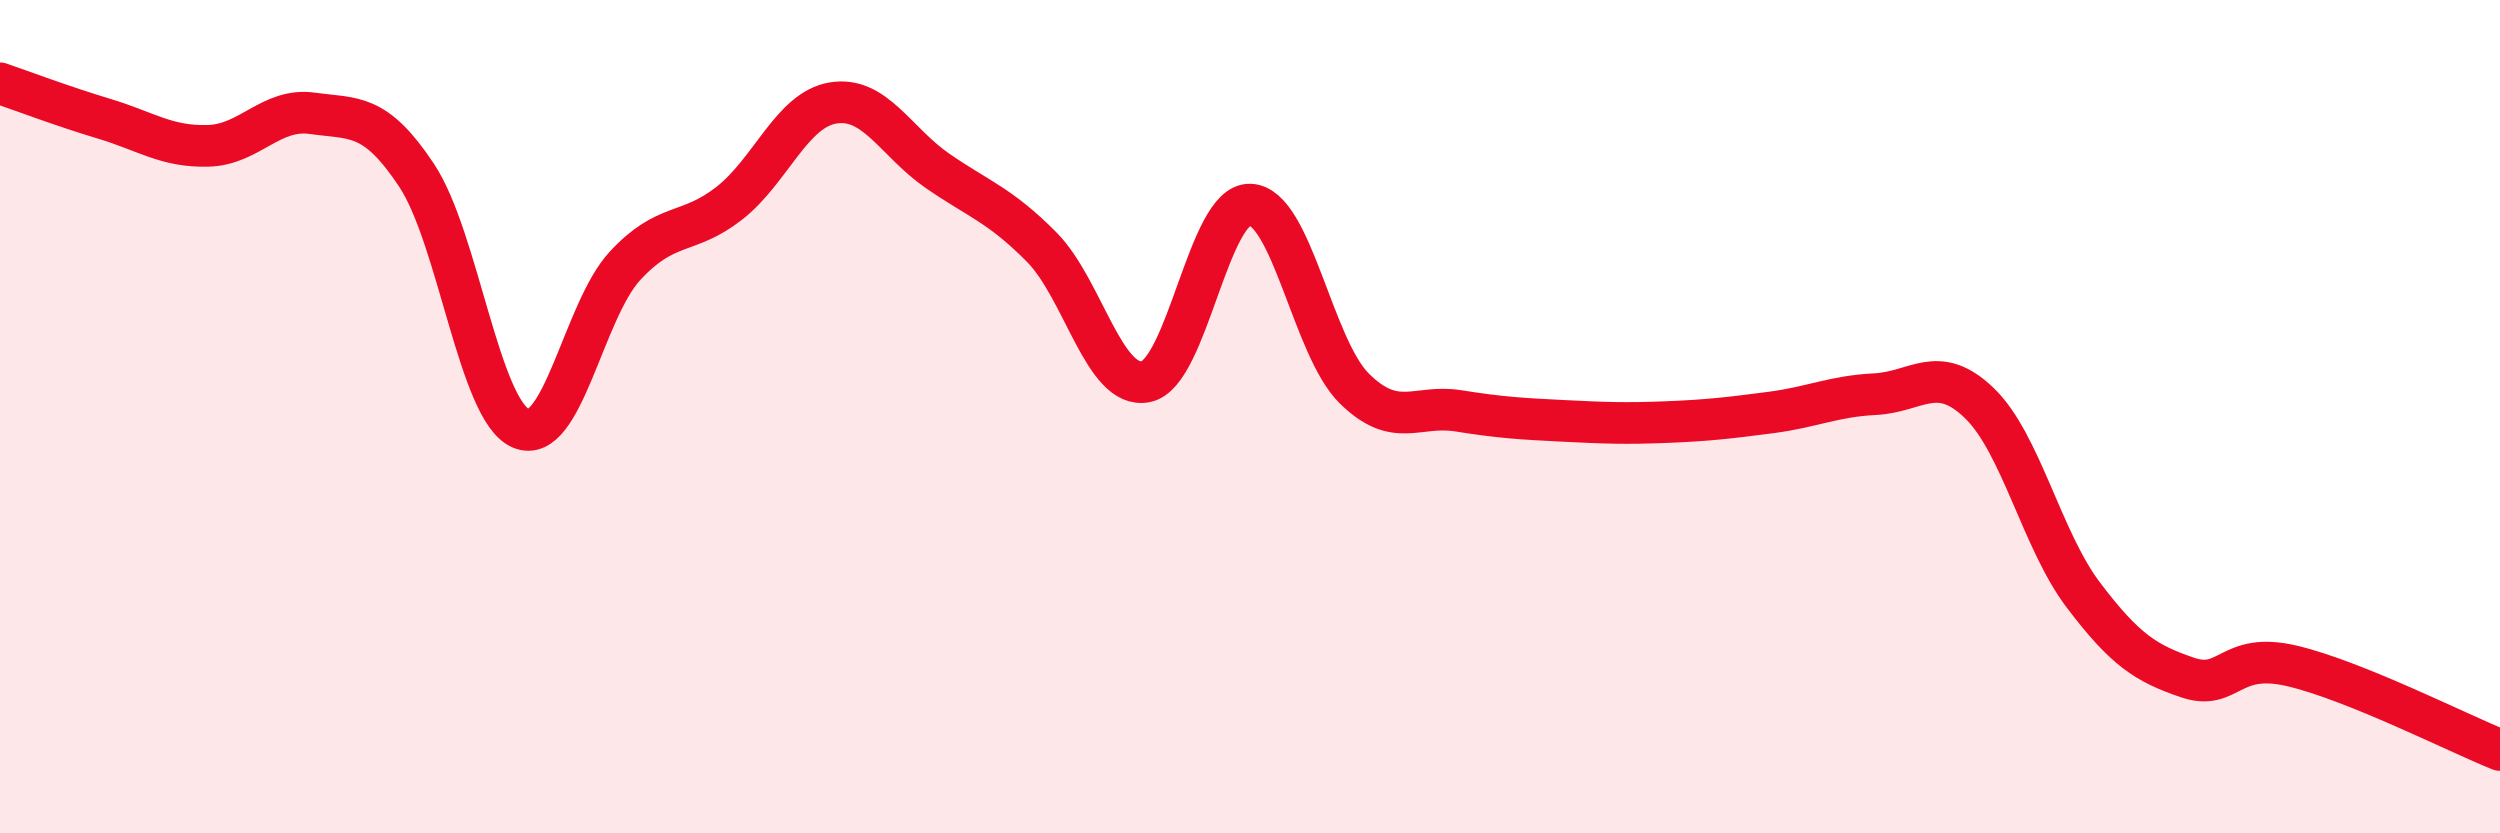 
    <svg width="60" height="20" viewBox="0 0 60 20" xmlns="http://www.w3.org/2000/svg">
      <path
        d="M 0,2 C 0.5,2.17 1.5,2.55 2.5,2.85 C 3.5,3.15 4,3.53 5,3.5 C 6,3.47 6.5,2.58 7.5,2.72 C 8.5,2.86 9,2.7 10,4.21 C 11,5.72 11.5,9.85 12.5,10.28 C 13.5,10.71 14,7.46 15,6.38 C 16,5.3 16.5,5.66 17.5,4.88 C 18.5,4.1 19,2.63 20,2.47 C 21,2.31 21.5,3.41 22.5,4.1 C 23.5,4.79 24,4.92 25,5.93 C 26,6.94 26.5,9.36 27.5,9.16 C 28.5,8.96 29,4.88 30,4.91 C 31,4.94 31.5,8.33 32.5,9.32 C 33.5,10.31 34,9.7 35,9.86 C 36,10.02 36.5,10.05 37.5,10.1 C 38.5,10.15 39,10.17 40,10.13 C 41,10.09 41.5,10.03 42.5,9.9 C 43.5,9.77 44,9.51 45,9.46 C 46,9.41 46.5,8.71 47.5,9.67 C 48.5,10.63 49,12.96 50,14.28 C 51,15.6 51.5,15.92 52.5,16.26 C 53.5,16.6 53.5,15.63 55,15.98 C 56.5,16.33 59,17.6 60,18L60 20L0 20Z"
        fill="#EB0A25"
        opacity="0.1"
        stroke-linecap="round"
        stroke-linejoin="round"
      />
      <path
        d="M 0,2 C 0.5,2.17 1.5,2.55 2.5,2.85 C 3.5,3.15 4,3.53 5,3.5 C 6,3.47 6.5,2.58 7.5,2.72 C 8.5,2.86 9,2.7 10,4.21 C 11,5.72 11.5,9.85 12.5,10.28 C 13.5,10.71 14,7.46 15,6.38 C 16,5.3 16.5,5.66 17.5,4.88 C 18.5,4.1 19,2.63 20,2.47 C 21,2.31 21.5,3.41 22.5,4.1 C 23.5,4.79 24,4.92 25,5.93 C 26,6.94 26.5,9.36 27.5,9.16 C 28.5,8.96 29,4.88 30,4.91 C 31,4.94 31.5,8.33 32.5,9.32 C 33.5,10.31 34,9.7 35,9.86 C 36,10.02 36.5,10.05 37.5,10.1 C 38.5,10.15 39,10.17 40,10.13 C 41,10.09 41.5,10.03 42.5,9.9 C 43.5,9.77 44,9.51 45,9.46 C 46,9.41 46.5,8.71 47.5,9.67 C 48.5,10.63 49,12.96 50,14.28 C 51,15.6 51.5,15.92 52.5,16.26 C 53.5,16.6 53.5,15.63 55,15.98 C 56.5,16.33 59,17.6 60,18"
        stroke="#EB0A25"
        stroke-width="1"
        fill="none"
        stroke-linecap="round"
        stroke-linejoin="round"
      />
    </svg>
  